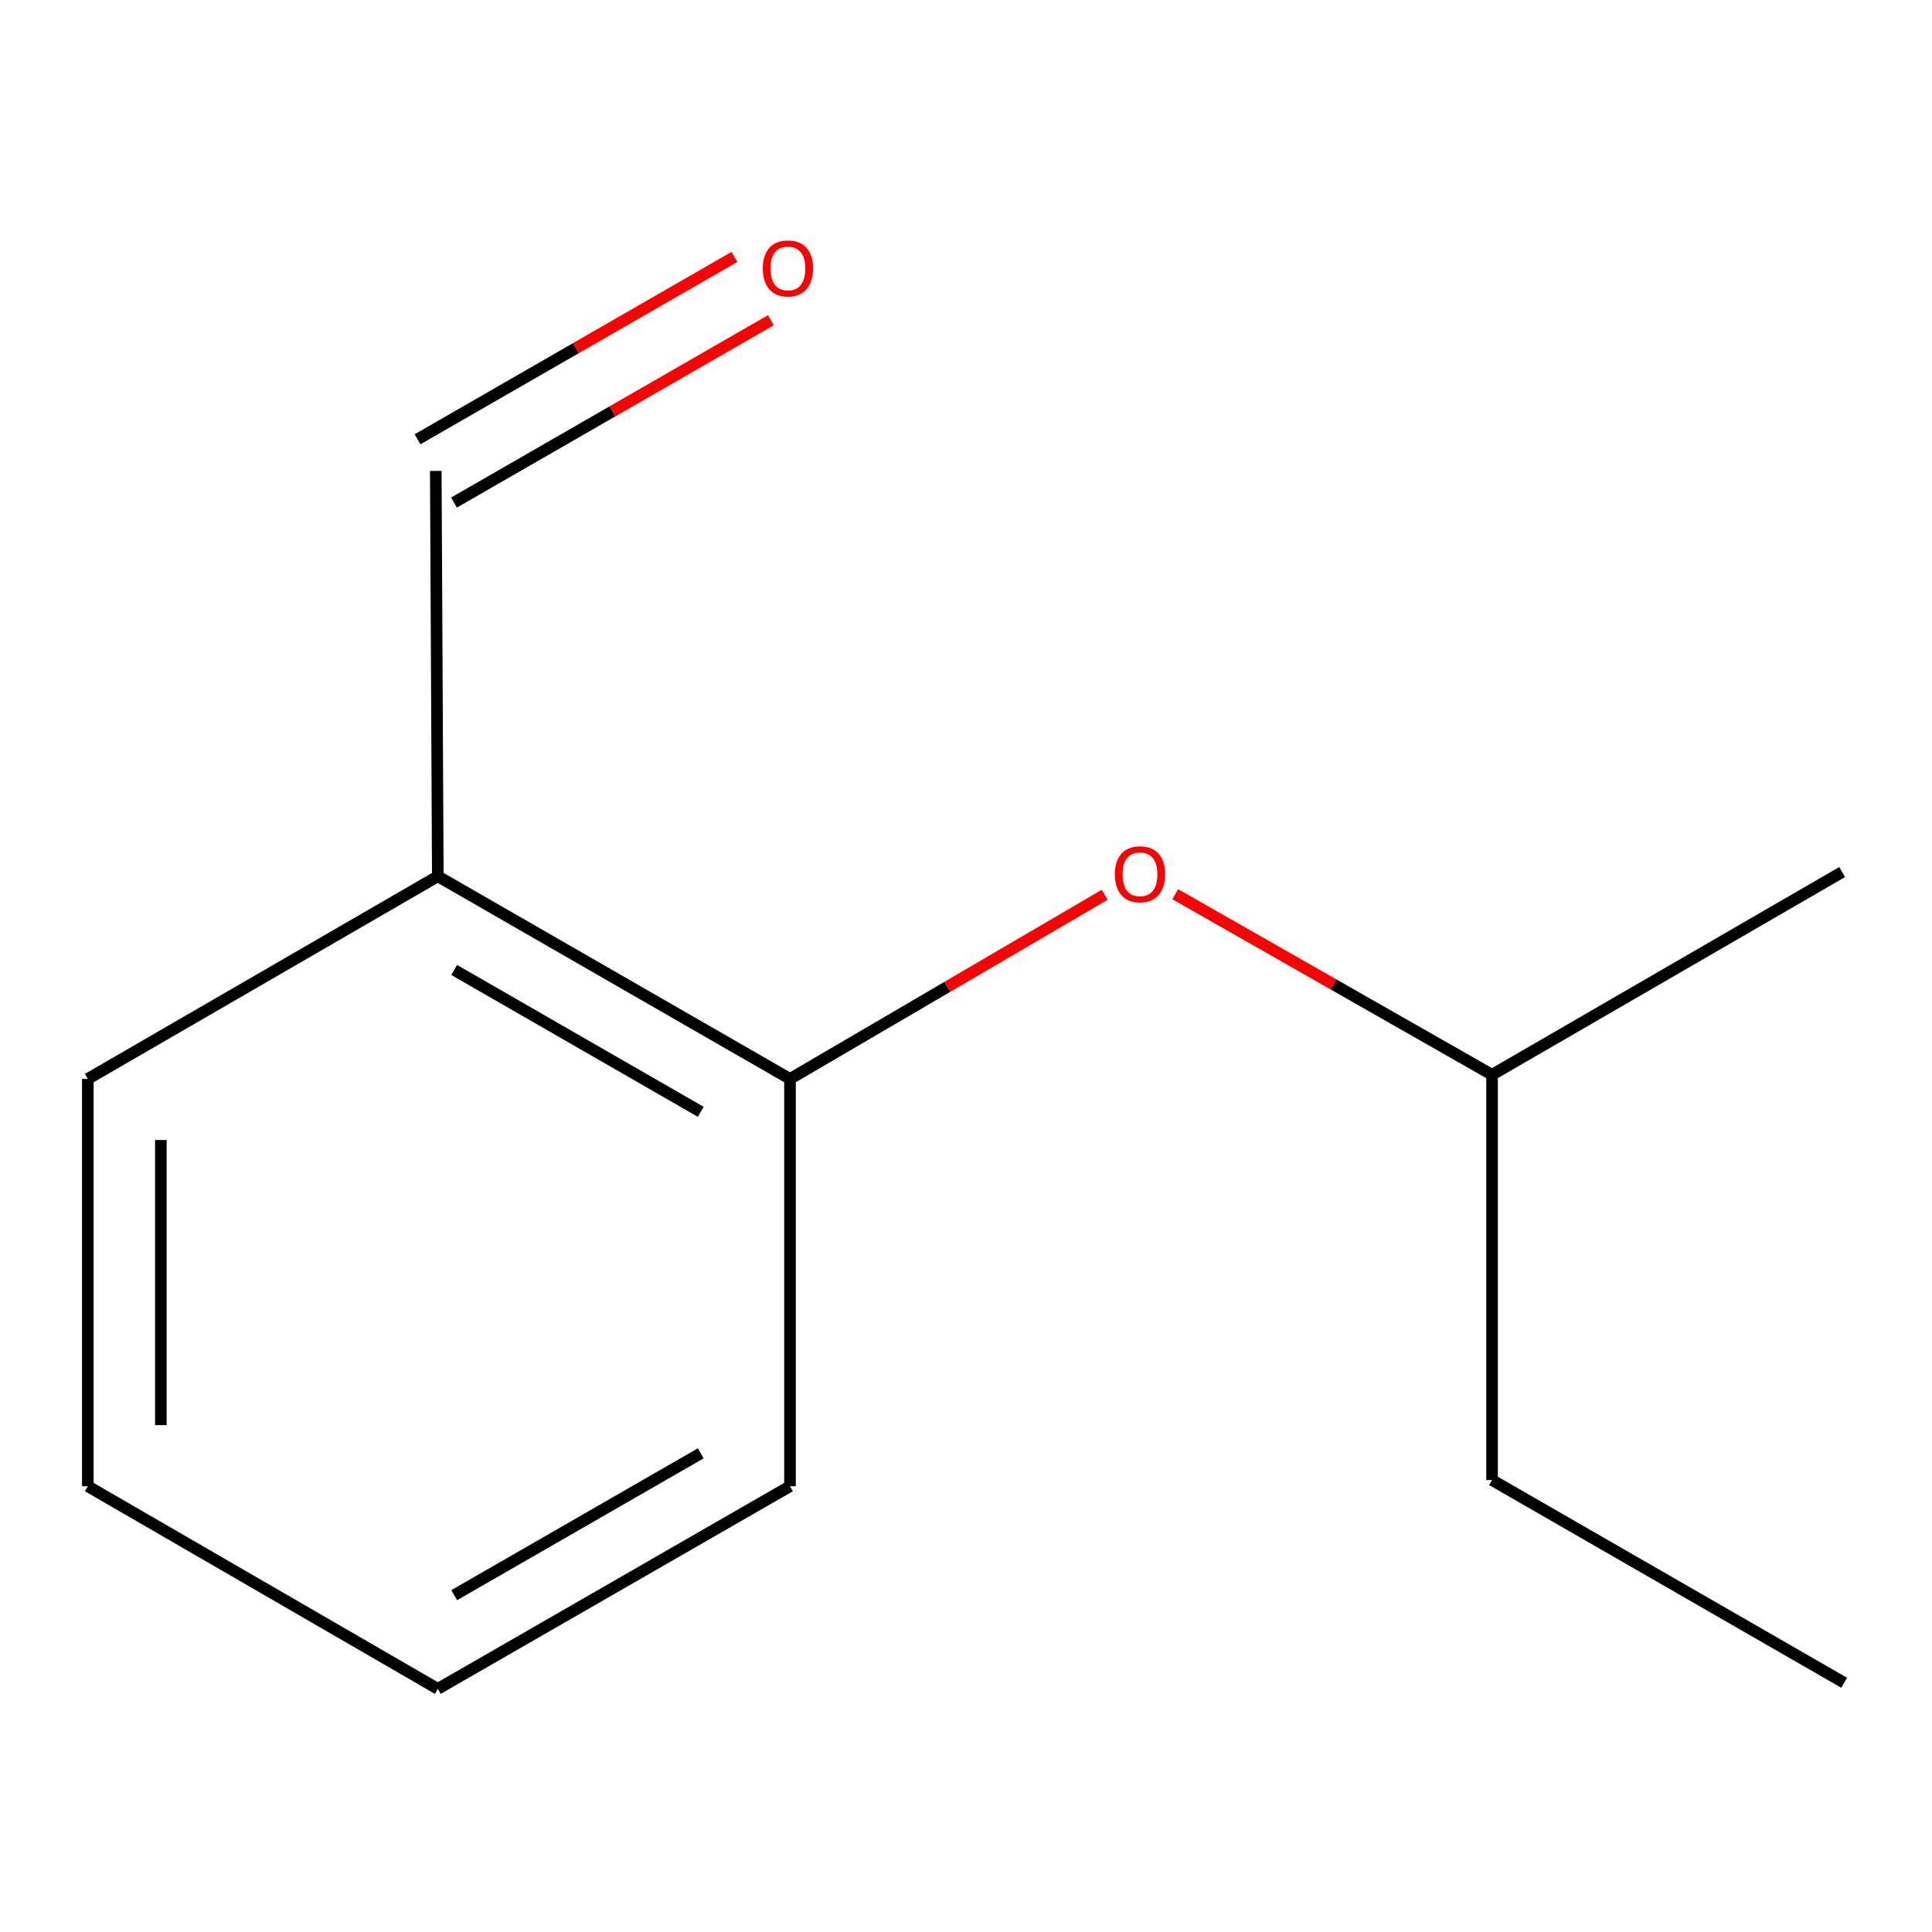 <?xml version='1.0' encoding='iso-8859-1'?>
<svg version='1.1' baseProfile='full'
              xmlns='http://www.w3.org/2000/svg'
                      xmlns:rdkit='http://www.rdkit.org/xml'
                      xmlns:xlink='http://www.w3.org/1999/xlink'
                  xml:space='preserve'
width='1000px' height='1000px' viewBox='0 0 1000 1000'>
<!-- END OF HEADER -->
<rect style='opacity:1.0;fill:#FFFFFF;stroke:none' width='1000' height='1000' x='0' y='0'> </rect>
<path class='bond-0' d='M 408.898,558.445 L 226.609,453.566' style='fill:none;fill-rule:evenodd;stroke:#000000;stroke-width:6px;stroke-linecap:butt;stroke-linejoin:miter;stroke-opacity:1' />
<path class='bond-0' d='M 362.703,575.478 L 235.101,502.063' style='fill:none;fill-rule:evenodd;stroke:#000000;stroke-width:6px;stroke-linecap:butt;stroke-linejoin:miter;stroke-opacity:1' />
<path class='bond-1' d='M 408.898,558.445 L 490.351,510.787' style='fill:none;fill-rule:evenodd;stroke:#000000;stroke-width:6px;stroke-linecap:butt;stroke-linejoin:miter;stroke-opacity:1' />
<path class='bond-1' d='M 490.351,510.787 L 571.805,463.129' style='fill:none;fill-rule:evenodd;stroke:#FF0000;stroke-width:6px;stroke-linecap:butt;stroke-linejoin:miter;stroke-opacity:1' />
<path class='bond-6' d='M 408.898,558.445 L 408.898,769.273' style='fill:none;fill-rule:evenodd;stroke:#000000;stroke-width:6px;stroke-linecap:butt;stroke-linejoin:miter;stroke-opacity:1' />
<path class='bond-2' d='M 226.609,453.566 L 225.559,243.745' style='fill:none;fill-rule:evenodd;stroke:#000000;stroke-width:6px;stroke-linecap:butt;stroke-linejoin:miter;stroke-opacity:1' />
<path class='bond-5' d='M 226.609,453.566 L 45.455,558.445' style='fill:none;fill-rule:evenodd;stroke:#000000;stroke-width:6px;stroke-linecap:butt;stroke-linejoin:miter;stroke-opacity:1' />
<path class='bond-4' d='M 608.296,462.849 L 690.287,509.576' style='fill:none;fill-rule:evenodd;stroke:#FF0000;stroke-width:6px;stroke-linecap:butt;stroke-linejoin:miter;stroke-opacity:1' />
<path class='bond-4' d='M 690.287,509.576 L 772.278,556.302' style='fill:none;fill-rule:evenodd;stroke:#000000;stroke-width:6px;stroke-linecap:butt;stroke-linejoin:miter;stroke-opacity:1' />
<path class='bond-3' d='M 234.986,260.127 L 316.991,212.94' style='fill:none;fill-rule:evenodd;stroke:#000000;stroke-width:6px;stroke-linecap:butt;stroke-linejoin:miter;stroke-opacity:1' />
<path class='bond-3' d='M 316.991,212.94 L 398.996,165.754' style='fill:none;fill-rule:evenodd;stroke:#FF0000;stroke-width:6px;stroke-linecap:butt;stroke-linejoin:miter;stroke-opacity:1' />
<path class='bond-3' d='M 216.132,227.362 L 298.138,180.176' style='fill:none;fill-rule:evenodd;stroke:#000000;stroke-width:6px;stroke-linecap:butt;stroke-linejoin:miter;stroke-opacity:1' />
<path class='bond-3' d='M 298.138,180.176 L 380.143,132.989' style='fill:none;fill-rule:evenodd;stroke:#FF0000;stroke-width:6px;stroke-linecap:butt;stroke-linejoin:miter;stroke-opacity:1' />
<path class='bond-7' d='M 772.278,556.302 L 772.278,766.081' style='fill:none;fill-rule:evenodd;stroke:#000000;stroke-width:6px;stroke-linecap:butt;stroke-linejoin:miter;stroke-opacity:1' />
<path class='bond-8' d='M 772.278,556.302 L 953.474,451.381' style='fill:none;fill-rule:evenodd;stroke:#000000;stroke-width:6px;stroke-linecap:butt;stroke-linejoin:miter;stroke-opacity:1' />
<path class='bond-9' d='M 45.455,558.445 L 45.455,769.273' style='fill:none;fill-rule:evenodd;stroke:#000000;stroke-width:6px;stroke-linecap:butt;stroke-linejoin:miter;stroke-opacity:1' />
<path class='bond-9' d='M 83.256,590.069 L 83.256,737.649' style='fill:none;fill-rule:evenodd;stroke:#000000;stroke-width:6px;stroke-linecap:butt;stroke-linejoin:miter;stroke-opacity:1' />
<path class='bond-10' d='M 408.898,769.273 L 226.609,874.152' style='fill:none;fill-rule:evenodd;stroke:#000000;stroke-width:6px;stroke-linecap:butt;stroke-linejoin:miter;stroke-opacity:1' />
<path class='bond-10' d='M 362.703,752.24 L 235.101,825.655' style='fill:none;fill-rule:evenodd;stroke:#000000;stroke-width:6px;stroke-linecap:butt;stroke-linejoin:miter;stroke-opacity:1' />
<path class='bond-11' d='M 772.278,766.081 L 954.545,871.002' style='fill:none;fill-rule:evenodd;stroke:#000000;stroke-width:6px;stroke-linecap:butt;stroke-linejoin:miter;stroke-opacity:1' />
<path class='bond-12' d='M 45.455,769.273 L 226.609,874.152' style='fill:none;fill-rule:evenodd;stroke:#000000;stroke-width:6px;stroke-linecap:butt;stroke-linejoin:miter;stroke-opacity:1' />
<path  class='atom-2' d='M 577.052 452.533
Q 577.052 445.733, 580.412 441.933
Q 583.772 438.133, 590.052 438.133
Q 596.332 438.133, 599.692 441.933
Q 603.052 445.733, 603.052 452.533
Q 603.052 459.413, 599.652 463.333
Q 596.252 467.213, 590.052 467.213
Q 583.812 467.213, 580.412 463.333
Q 577.052 459.453, 577.052 452.533
M 590.052 464.013
Q 594.372 464.013, 596.692 461.133
Q 599.052 458.213, 599.052 452.533
Q 599.052 446.973, 596.692 444.173
Q 594.372 441.333, 590.052 441.333
Q 585.732 441.333, 583.372 444.133
Q 581.052 446.933, 581.052 452.533
Q 581.052 458.253, 583.372 461.133
Q 585.732 464.013, 590.052 464.013
' fill='#FF0000'/>
<path  class='atom-4' d='M 394.827 138.946
Q 394.827 132.146, 398.187 128.346
Q 401.547 124.546, 407.827 124.546
Q 414.107 124.546, 417.467 128.346
Q 420.827 132.146, 420.827 138.946
Q 420.827 145.826, 417.427 149.746
Q 414.027 153.626, 407.827 153.626
Q 401.587 153.626, 398.187 149.746
Q 394.827 145.866, 394.827 138.946
M 407.827 150.426
Q 412.147 150.426, 414.467 147.546
Q 416.827 144.626, 416.827 138.946
Q 416.827 133.386, 414.467 130.586
Q 412.147 127.746, 407.827 127.746
Q 403.507 127.746, 401.147 130.546
Q 398.827 133.346, 398.827 138.946
Q 398.827 144.666, 401.147 147.546
Q 403.507 150.426, 407.827 150.426
' fill='#FF0000'/>
</svg>
